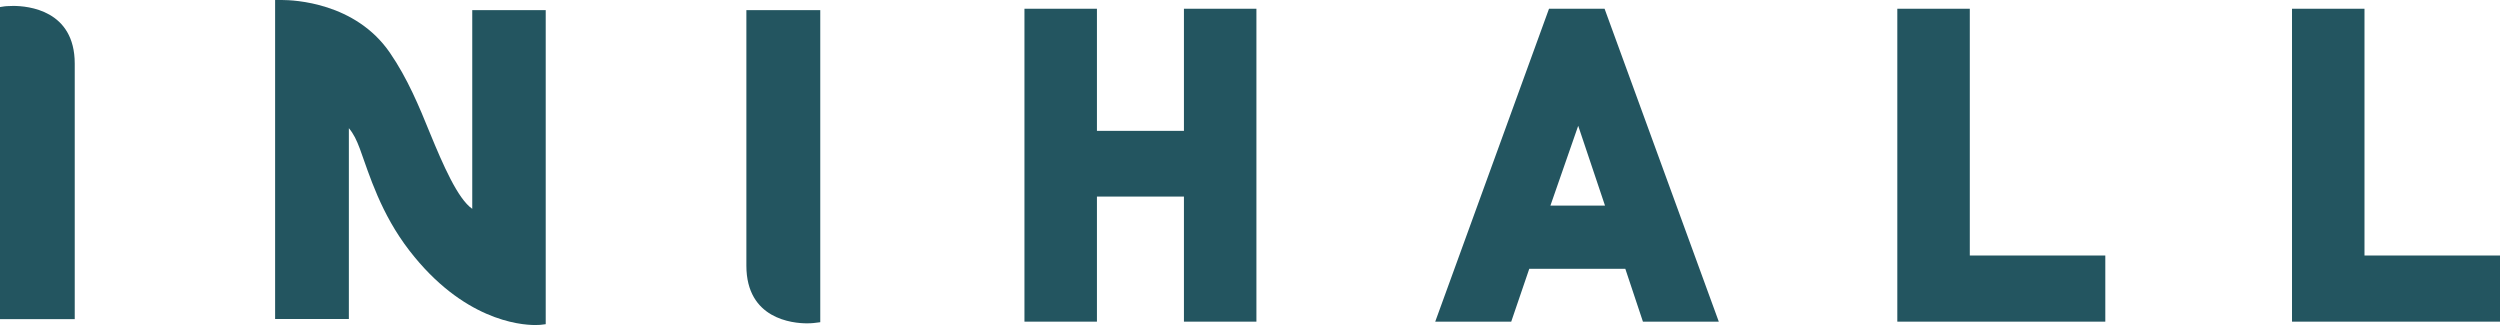 <?xml version="1.0" encoding="UTF-8"?><svg id="_레이어_1" xmlns="http://www.w3.org/2000/svg" viewBox="0 0 177.29 23.05"><defs><style>.cls-1{fill:#235560;}</style></defs><g><path class="cls-1" d="m37.96,23.05c-1.14,0-5.14-.38-8.92-5.27-2.04-2.64-2.84-5.36-3.52-7.23-.23-.61-.44-1.06-.78-1.46v13.53h-5.23V0h.47c.85,0,5.22.17,7.67,3.74,1.25,1.82,2.07,3.8,2.85,5.72.91,2.21,1.96,4.64,2.99,5.35V.72h5.21v22.27l-.32.04s-.15.02-.43.02Z"/><path class="cls-1" d="m5.3,22.63H0V.5l.32-.05s.24-.03.62-.03c1.03,0,4.36.29,4.36,4.09v18.13Z"/><path class="cls-1" d="m57.23,22.93c-1.01,0-4.3-.3-4.3-4.09V.72h5.24v22.13l-.32.04s-.24.04-.61.04Z"/></g><g><g><path class="cls-1" d="m88.6,22.31h-4.14v-8.87h-7.17v8.87h-4.14V1.12h4.14v8.66h7.17V1.12h4.14v21.19Z"/><path class="cls-1" d="m89.1,22.81h-5.14v-8.87h-6.17v8.87h-5.14V.62h5.14v8.66h6.17V.62h5.14v22.19Zm-4.14-1h3.14V1.62h-3.14v8.66h-8.17V1.62h-3.14v20.19h3.14v-8.87h8.17v8.87Z"/></g><g><path class="cls-1" d="m121.18,22.31h-4.32l-1.25-3.75h-7.53l-1.28,3.75h-4.32l7.71-21.19h3.24l7.74,21.19Zm-6.67-7.23l-2.59-7.71-2.68,7.71h5.27Z"/><path class="cls-1" d="m121.9,22.81h-5.39l-1.25-3.75h-6.81l-1.28,3.75h-5.39L109.85.62h3.94l8.1,22.19Zm-4.67-1h3.24l-7.37-20.19h-2.54l-7.35,20.19h3.24l1.28-3.75h8.25l1.25,3.75Zm-2.02-6.23h-6.67l3.39-9.75,3.28,9.75Zm-5.26-1h3.87l-1.9-5.66-1.97,5.66Z"/></g><g><path class="cls-1" d="m148.8,22.31h-13.75V1.12h4.14v17.5h9.61v3.69Z"/><path class="cls-1" d="m149.3,22.81h-14.75V.62h5.14v17.5h9.61v4.69Zm-13.75-1h12.75v-2.69h-9.61V1.62h-3.14v20.19Z"/></g><g><path class="cls-1" d="m176.79,22.31h-13.75V1.12h4.14v17.5h9.61v3.69Z"/><path class="cls-1" d="m177.29,22.81h-14.75V.62h5.14v17.5h9.61v4.69Zm-13.75-1h12.75v-2.69h-9.61V1.62h-3.14v20.19Z"/></g></g></svg>